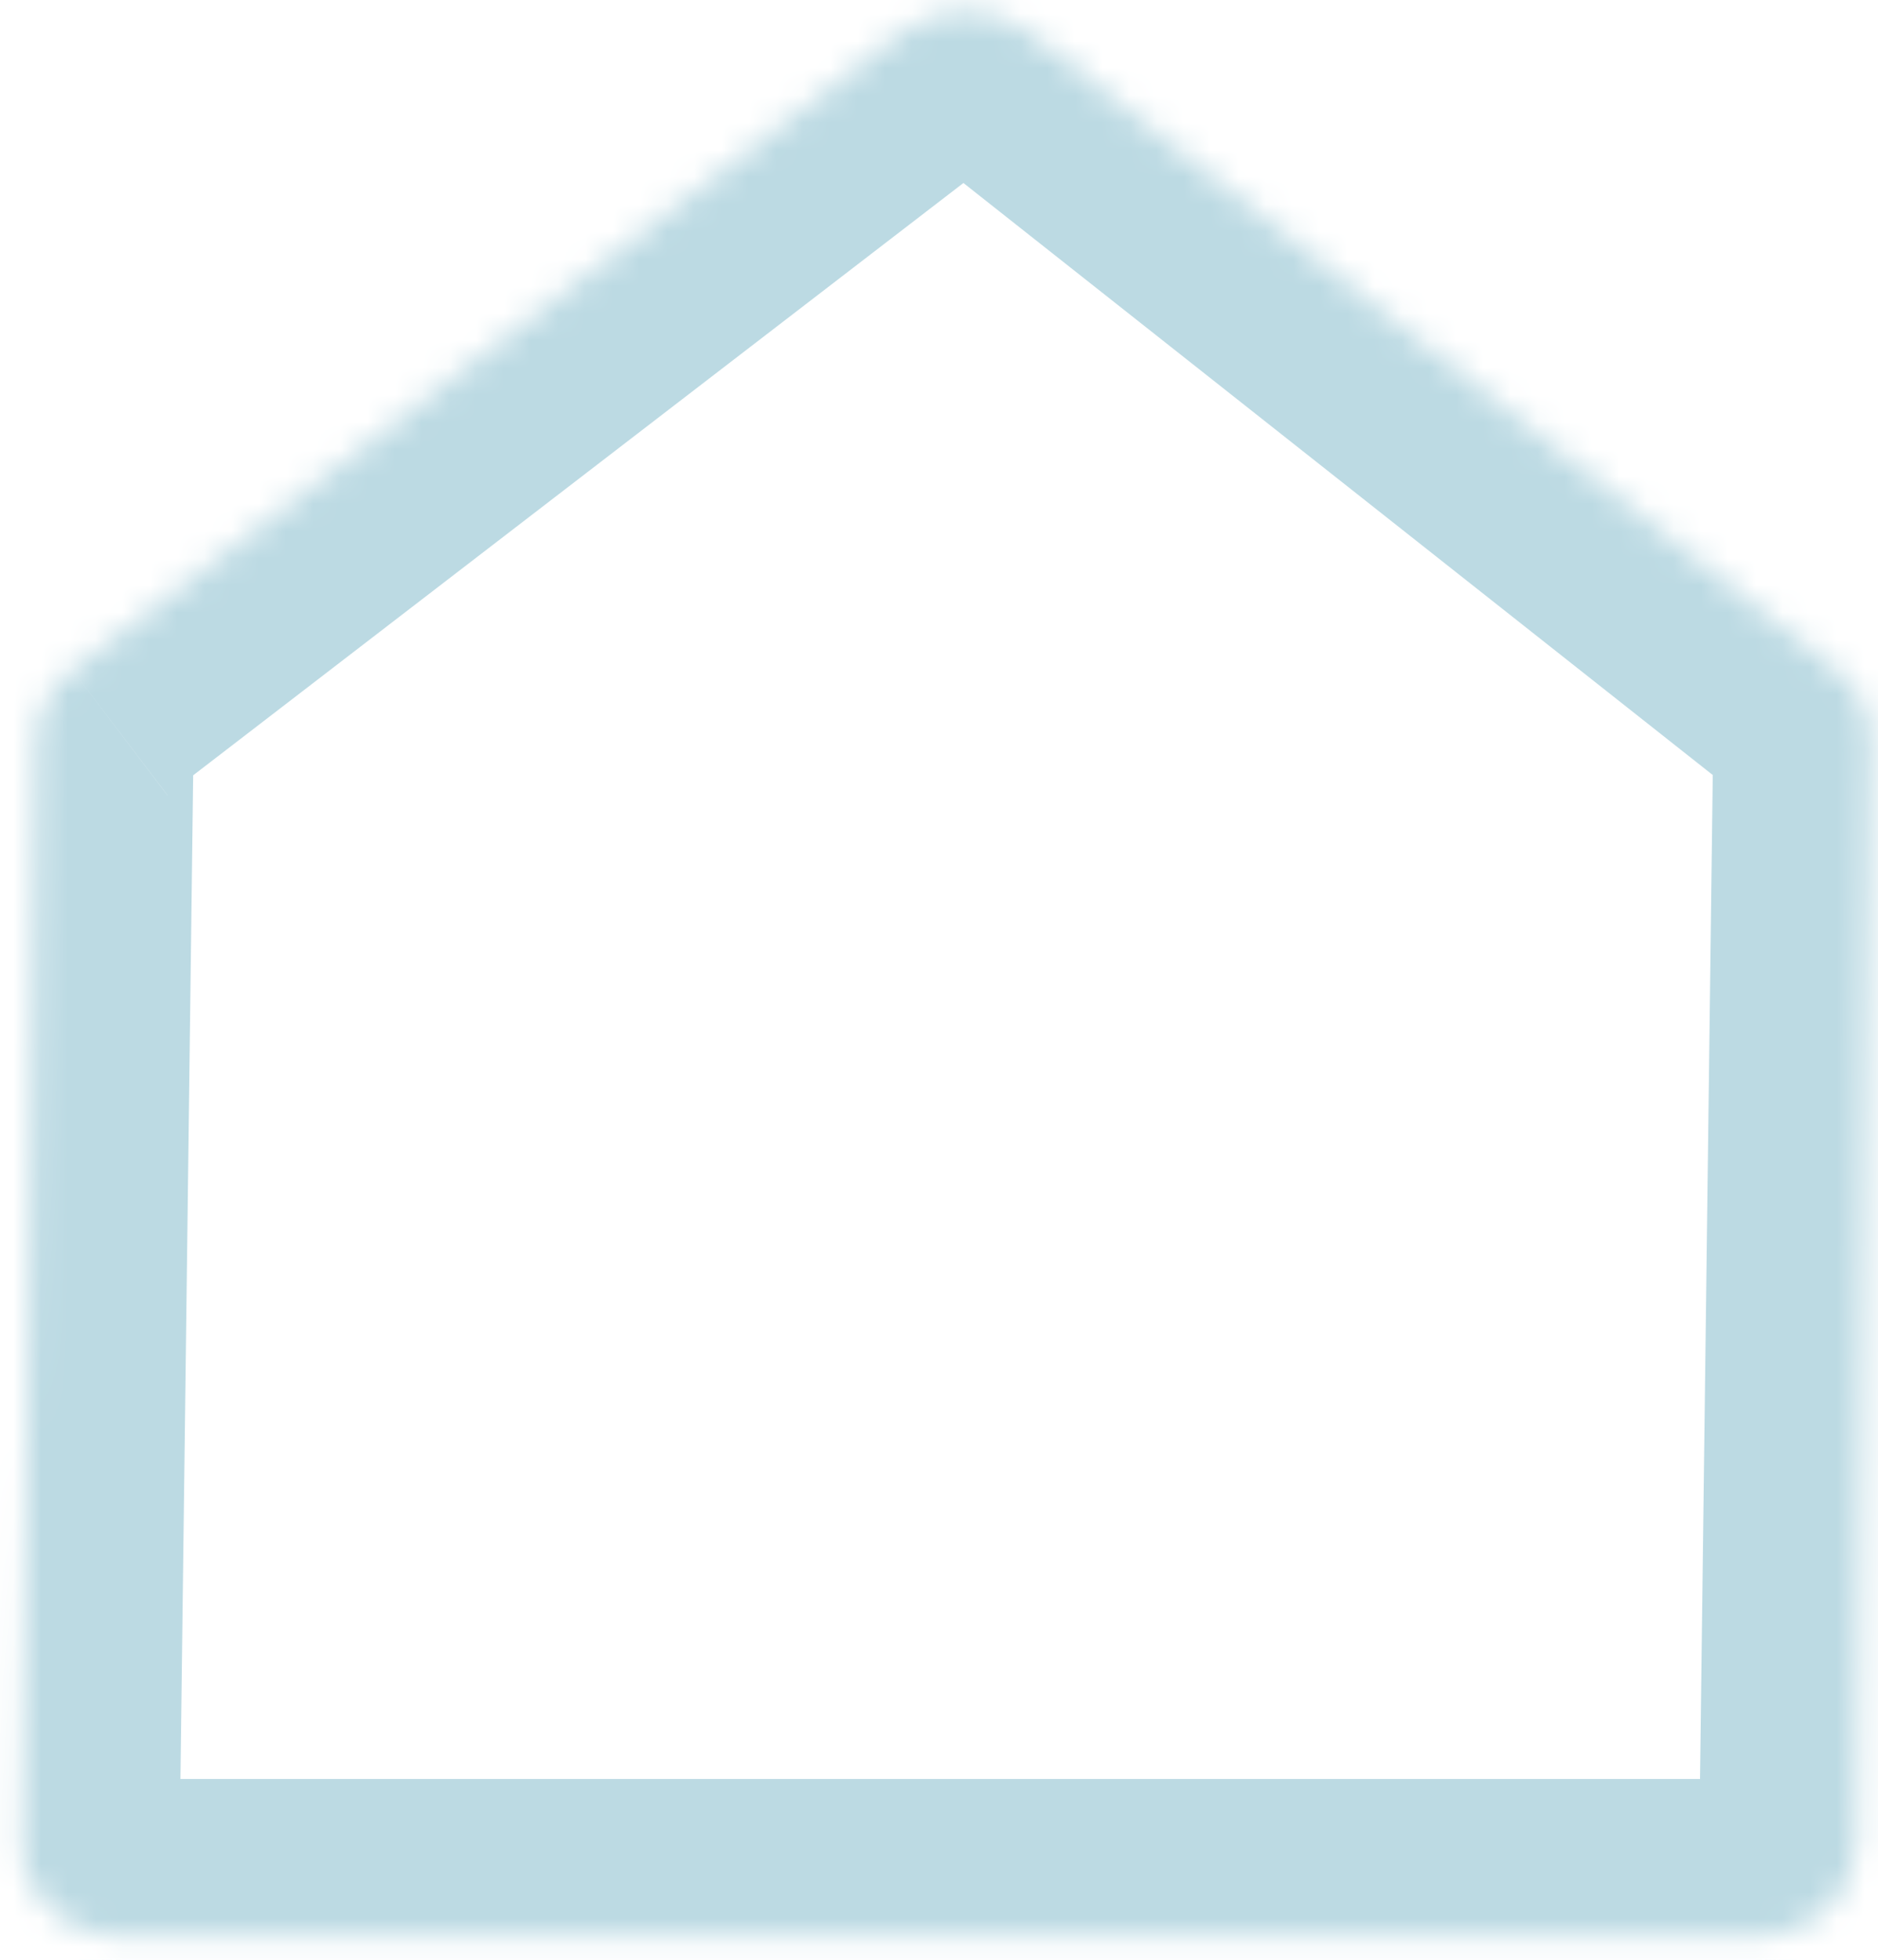 <svg width="69" height="72" viewBox="0 0 69 72" fill="none" xmlns="http://www.w3.org/2000/svg">
<mask id="path-1-inside-1_1217_67936" fill="white">
<path d="M2.664 24.623L33.12 1.205C34.497 0.146 36.487 0.149 37.835 1.213L67.469 24.625C68.284 25.269 68.747 26.215 68.734 27.212L68.22 67.776C68.196 69.646 66.538 71.163 64.517 71.163H4.426C2.405 71.163 0.786 69.646 0.809 67.776L1.324 27.22C1.336 26.218 1.827 25.267 2.664 24.625"/>
</mask>
<path d="M33.12 1.205L29.632 -3.383L29.632 -3.383L33.12 1.205ZM37.835 1.213L41.454 -3.363L41.451 -3.365L37.835 1.213ZM67.469 24.625L71.09 20.05L71.089 20.049L67.469 24.625ZM6.151 29.212L36.607 5.793L29.632 -3.383L-0.823 20.035L6.151 29.212ZM36.606 5.794C36.201 6.105 35.767 6.218 35.405 6.217C35.043 6.216 34.613 6.103 34.218 5.791L41.451 -3.365C38.038 -6.058 33.124 -6.068 29.632 -3.383L36.606 5.794ZM34.215 5.789L63.85 29.201L71.089 20.049L41.454 -3.363L34.215 5.789ZM63.848 29.2C63.354 28.808 62.933 28.105 62.945 27.212H74.524C74.561 24.325 73.214 21.729 71.09 20.05L63.848 29.2ZM62.945 27.212L62.43 67.776H74.009L74.524 27.212H62.945ZM62.43 67.776C62.452 66.013 63.858 65.359 64.591 65.359L64.443 76.967C69.219 76.967 73.94 73.278 74.009 67.776H62.43ZM64.591 65.359H4.5L4.352 76.967H64.443L64.591 65.359ZM4.5 65.359C5.233 65.359 6.621 66.013 6.599 67.776H-4.98C-5.05 73.278 -0.423 76.967 4.352 76.967L4.5 65.359ZM6.599 67.776L7.113 27.22H-4.466L-4.98 67.776H6.599ZM7.113 27.22C7.102 28.112 6.663 28.82 6.149 29.215L-0.821 20.034C-3.009 21.715 -4.429 24.324 -4.466 27.22H7.113Z" fill="#BCDAE3" mask="url(#path-1-inside-1_1217_67936)"/>
</svg>
